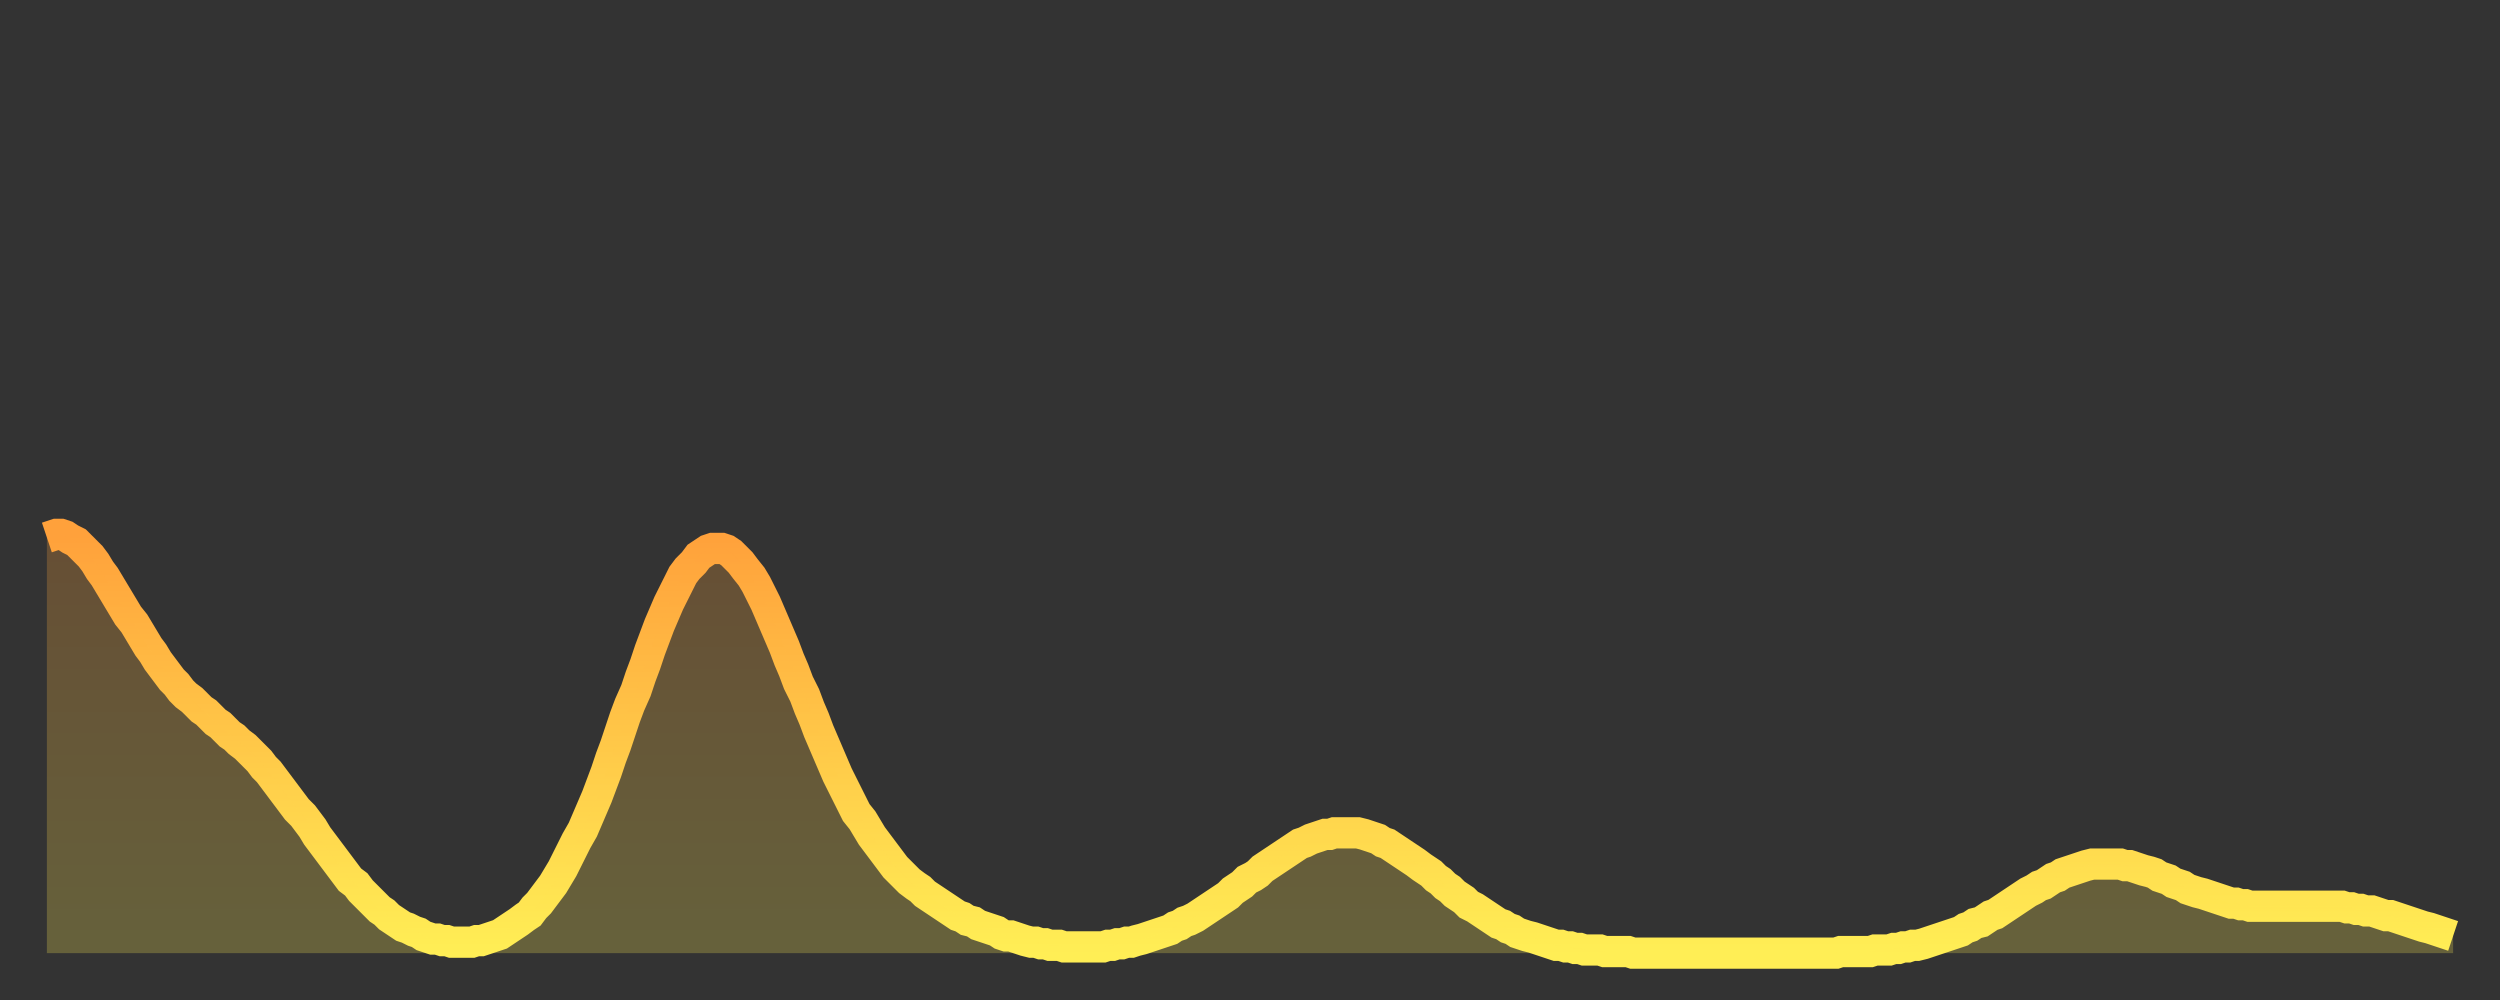 <?xml version="1.0" encoding="utf-8" ?>
<svg baseProfile="full" height="64" version="1.1" width="160" xmlns="http://www.w3.org/2000/svg" xmlns:ev="http://www.w3.org/2001/xml-events" xmlns:xlink="http://www.w3.org/1999/xlink"><rect width="100%" height="100%" fill="#333333" stroke="none"/><defs><linearGradient id="id21056" x1="0" x2="0" y1="0" y2="1"><stop offset="0%" stop-color="#ffa13b" /><stop offset="50%" stop-color="#ffc848" /><stop offset="100%" stop-color="#ffee55" /></linearGradient></defs><g transform="translate(3,3)"><g><path d="M 0.0 31.4 0.3 31.3 0.6 31.2 0.9 31.2 1.2 31.3 1.5 31.5 1.9 31.7 2.2 32.0 2.5 32.3 2.8 32.6 3.1 33.0 3.4 33.5 3.7 33.9 4.0 34.4 4.3 34.9 4.6 35.4 4.9 35.9 5.2 36.4 5.6 36.9 5.9 37.4 6.2 37.9 6.5 38.4 6.8 38.8 7.1 39.3 7.4 39.7 7.7 40.1 8.0 40.5 8.3 40.8 8.6 41.2 8.9 41.5 9.3 41.8 9.6 42.1 9.9 42.4 10.2 42.6 10.5 42.9 10.8 43.2 11.1 43.4 11.4 43.7 11.7 44.0 12.0 44.2 12.3 44.5 12.7 44.8 13.0 45.1 13.3 45.4 13.6 45.7 13.9 46.1 14.2 46.4 14.5 46.8 14.8 47.2 15.1 47.6 15.4 48.0 15.7 48.4 16.0 48.8 16.4 49.2 16.7 49.6 17.0 50.0 17.3 50.5 17.6 50.9 17.9 51.3 18.2 51.7 18.5 52.1 18.8 52.5 19.1 52.9 19.4 53.3 19.8 53.6 20.1 54.0 20.4 54.3 20.7 54.6 21.0 54.9 21.3 55.2 21.6 55.4 21.9 55.7 22.2 55.9 22.5 56.1 22.8 56.3 23.1 56.4 23.5 56.6 23.8 56.7 24.1 56.9 24.4 57.0 24.7 57.1 25.0 57.1 25.3 57.2 25.6 57.2 25.9 57.3 26.2 57.3 26.5 57.3 26.8 57.3 27.2 57.3 27.5 57.2 27.8 57.2 28.1 57.1 28.4 57.0 28.7 56.9 29.0 56.8 29.3 56.6 29.6 56.4 29.9 56.2 30.2 56.0 30.6 55.7 30.9 55.5 31.2 55.1 31.5 54.8 31.8 54.4 32.1 54.0 32.4 53.6 32.7 53.1 33.0 52.6 33.3 52.0 33.6 51.4 33.9 50.8 34.3 50.1 34.6 49.4 34.9 48.7 35.2 48.0 35.5 47.2 35.8 46.4 36.1 45.5 36.4 44.7 36.7 43.8 37.0 42.9 37.3 42.1 37.7 41.2 38.0 40.3 38.3 39.5 38.6 38.6 38.9 37.8 39.2 37.0 39.5 36.3 39.8 35.6 40.1 35.0 40.4 34.4 40.7 33.8 41.0 33.4 41.4 33.0 41.7 32.6 42.0 32.4 42.3 32.2 42.6 32.1 42.9 32.1 43.2 32.1 43.5 32.2 43.8 32.4 44.1 32.7 44.4 33.0 44.7 33.4 45.1 33.9 45.4 34.4 45.7 35.0 46.0 35.6 46.3 36.3 46.6 37.0 46.9 37.7 47.2 38.4 47.5 39.2 47.8 39.9 48.1 40.7 48.5 41.5 48.8 42.3 49.1 43.0 49.4 43.8 49.7 44.5 50.0 45.2 50.3 45.9 50.6 46.6 50.9 47.2 51.2 47.8 51.5 48.4 51.8 49.0 52.2 49.5 52.5 50.0 52.8 50.5 53.1 50.9 53.4 51.3 53.7 51.7 54.0 52.1 54.3 52.5 54.6 52.8 54.9 53.1 55.2 53.4 55.6 53.7 55.9 53.9 56.2 54.2 56.5 54.4 56.8 54.6 57.1 54.8 57.4 55.0 57.7 55.2 58.0 55.4 58.3 55.6 58.6 55.7 58.9 55.9 59.3 56.0 59.6 56.2 59.9 56.3 60.2 56.4 60.5 56.5 60.8 56.6 61.1 56.8 61.4 56.9 61.7 56.9 62.0 57.0 62.3 57.1 62.6 57.2 63.0 57.3 63.3 57.3 63.6 57.4 63.9 57.4 64.2 57.5 64.5 57.5 64.8 57.5 65.1 57.6 65.4 57.6 65.7 57.6 66.0 57.6 66.4 57.6 66.7 57.6 67.0 57.6 67.3 57.6 67.6 57.6 67.9 57.5 68.2 57.5 68.5 57.4 68.8 57.4 69.1 57.3 69.4 57.3 69.7 57.2 70.1 57.1 70.4 57.0 70.7 56.9 71.0 56.8 71.3 56.7 71.6 56.6 71.9 56.5 72.2 56.3 72.5 56.2 72.8 56.0 73.1 55.9 73.5 55.7 73.8 55.5 74.1 55.3 74.4 55.1 74.7 54.9 75.0 54.7 75.3 54.5 75.6 54.3 75.9 54.0 76.2 53.8 76.5 53.6 76.8 53.3 77.2 53.1 77.5 52.9 77.8 52.6 78.1 52.4 78.4 52.2 78.7 52.0 79.0 51.8 79.3 51.6 79.6 51.4 79.9 51.2 80.2 51.0 80.5 50.9 80.9 50.7 81.2 50.6 81.5 50.5 81.8 50.4 82.1 50.4 82.4 50.3 82.7 50.3 83.0 50.3 83.3 50.3 83.6 50.3 83.9 50.3 84.3 50.4 84.6 50.5 84.9 50.6 85.2 50.7 85.5 50.9 85.8 51.0 86.1 51.2 86.4 51.4 86.7 51.6 87.0 51.8 87.3 52.0 87.6 52.2 88.0 52.5 88.3 52.7 88.6 52.9 88.9 53.2 89.2 53.4 89.5 53.7 89.8 53.9 90.1 54.2 90.4 54.4 90.7 54.6 91.0 54.9 91.4 55.1 91.7 55.3 92.0 55.5 92.3 55.7 92.6 55.9 92.9 56.1 93.2 56.2 93.5 56.4 93.8 56.5 94.1 56.7 94.4 56.8 94.7 56.9 95.1 57.0 95.4 57.1 95.7 57.2 96.0 57.3 96.3 57.4 96.6 57.5 96.9 57.5 97.2 57.6 97.5 57.6 97.8 57.7 98.1 57.7 98.4 57.8 98.8 57.8 99.1 57.8 99.4 57.8 99.7 57.9 100.0 57.9 100.3 57.9 100.6 57.9 100.9 57.9 101.2 57.9 101.5 58.0 101.8 58.0 102.2 58.0 102.5 58.0 102.8 58.0 103.1 58.0 103.4 58.0 103.7 58.0 104.0 58.0 104.3 58.0 104.6 58.0 104.9 58.0 105.2 58.0 105.5 58.0 105.9 58.0 106.2 58.0 106.5 58.0 106.8 58.0 107.1 58.0 107.4 58.0 107.7 58.0 108.0 58.0 108.3 58.0 108.6 58.0 108.9 58.0 109.3 58.0 109.6 58.0 109.9 58.0 110.2 58.0 110.5 58.0 110.8 58.0 111.1 58.0 111.4 58.0 111.7 58.0 112.0 58.0 112.3 58.0 112.6 58.0 113.0 58.0 113.3 58.0 113.6 58.0 113.9 58.0 114.2 58.0 114.5 58.0 114.8 57.9 115.1 57.9 115.4 57.9 115.7 57.9 116.0 57.9 116.3 57.9 116.7 57.9 117.0 57.8 117.3 57.8 117.6 57.8 117.9 57.8 118.2 57.7 118.5 57.7 118.8 57.6 119.1 57.6 119.4 57.5 119.7 57.5 120.1 57.4 120.4 57.3 120.7 57.2 121.0 57.1 121.3 57.0 121.6 56.9 121.9 56.8 122.2 56.7 122.5 56.6 122.8 56.4 123.1 56.3 123.4 56.1 123.8 56.0 124.1 55.8 124.4 55.6 124.7 55.5 125.0 55.3 125.3 55.1 125.6 54.9 125.9 54.7 126.2 54.5 126.5 54.3 126.8 54.1 127.2 53.9 127.5 53.7 127.8 53.6 128.1 53.4 128.4 53.2 128.7 53.1 129.0 52.9 129.3 52.8 129.6 52.7 129.9 52.6 130.2 52.5 130.5 52.4 130.9 52.3 131.2 52.3 131.5 52.3 131.8 52.3 132.1 52.3 132.4 52.3 132.7 52.3 133.0 52.4 133.3 52.4 133.6 52.5 133.9 52.6 134.2 52.7 134.6 52.8 134.9 52.9 135.2 53.1 135.5 53.2 135.8 53.3 136.1 53.5 136.4 53.6 136.7 53.7 137.0 53.9 137.3 54.0 137.6 54.1 138.0 54.2 138.3 54.3 138.6 54.4 138.9 54.5 139.2 54.6 139.5 54.7 139.8 54.8 140.1 54.8 140.4 54.9 140.7 54.9 141.0 55.0 141.3 55.0 141.7 55.0 142.0 55.0 142.3 55.0 142.6 55.0 142.9 55.0 143.2 55.0 143.5 55.0 143.8 55.0 144.1 55.0 144.4 55.0 144.7 55.0 145.1 55.0 145.4 55.0 145.7 55.0 146.0 55.0 146.3 55.0 146.6 55.0 146.9 55.0 147.2 55.1 147.5 55.1 147.8 55.2 148.1 55.2 148.4 55.3 148.8 55.3 149.1 55.4 149.4 55.5 149.7 55.6 150.0 55.6 150.3 55.7 150.6 55.8 150.9 55.9 151.2 56.0 151.5 56.1 151.8 56.2 152.1 56.3 152.5 56.4 152.8 56.5 153.1 56.6 153.4 56.7 153.7 56.8 154.0 56.9" fill="none" id="graph-curve" opacity="1" stroke="url(#id21056)" stroke-width="2" /><path d="M 0 58 L 0.0 31.4 0.3 31.3 0.6 31.2 0.9 31.2 1.2 31.3 1.5 31.5 1.9 31.7 2.2 32.0 2.5 32.3 2.8 32.6 3.1 33.0 3.4 33.5 3.7 33.9 4.0 34.4 4.3 34.9 4.6 35.4 4.9 35.9 5.2 36.4 5.6 36.9 5.9 37.4 6.2 37.9 6.5 38.4 6.8 38.8 7.1 39.3 7.4 39.7 7.7 40.1 8.0 40.5 8.3 40.8 8.6 41.2 8.9 41.5 9.3 41.8 9.6 42.1 9.9 42.4 10.2 42.6 10.5 42.9 10.8 43.2 11.1 43.4 11.4 43.7 11.7 44.0 12.0 44.2 12.3 44.5 12.7 44.8 13.0 45.1 13.3 45.4 13.6 45.7 13.9 46.1 14.2 46.4 14.5 46.8 14.8 47.2 15.1 47.6 15.4 48.0 15.7 48.4 16.0 48.8 16.4 49.2 16.7 49.6 17.0 50.0 17.3 50.5 17.6 50.9 17.9 51.3 18.2 51.7 18.5 52.1 18.8 52.5 19.1 52.9 19.4 53.3 19.8 53.6 20.1 54.0 20.4 54.3 20.7 54.6 21.0 54.9 21.3 55.2 21.6 55.4 21.9 55.7 22.2 55.9 22.5 56.1 22.8 56.3 23.1 56.4 23.5 56.6 23.8 56.7 24.1 56.9 24.4 57.0 24.7 57.1 25.0 57.1 25.3 57.2 25.6 57.2 25.9 57.3 26.2 57.3 26.5 57.3 26.8 57.3 27.2 57.3 27.5 57.2 27.8 57.2 28.1 57.1 28.4 57.0 28.7 56.9 29.0 56.8 29.3 56.6 29.6 56.4 29.9 56.2 30.2 56.0 30.6 55.7 30.9 55.5 31.2 55.1 31.5 54.8 31.8 54.4 32.1 54.0 32.4 53.6 32.7 53.1 33.0 52.6 33.3 52.0 33.6 51.4 33.9 50.8 34.3 50.1 34.6 49.4 34.9 48.7 35.2 48.0 35.5 47.2 35.8 46.4 36.1 45.5 36.4 44.7 36.7 43.8 37.0 42.9 37.3 42.1 37.7 41.2 38.0 40.3 38.3 39.5 38.6 38.6 38.9 37.8 39.2 37.0 39.5 36.3 39.8 35.6 40.1 35.0 40.4 34.4 40.7 33.8 41.0 33.4 41.4 33.0 41.7 32.6 42.0 32.4 42.3 32.2 42.6 32.1 42.9 32.1 43.2 32.1 43.5 32.2 43.8 32.4 44.1 32.7 44.4 33.0 44.7 33.4 45.1 33.9 45.4 34.4 45.7 35.0 46.0 35.6 46.3 36.3 46.6 37.0 46.9 37.7 47.2 38.4 47.5 39.2 47.8 39.9 48.1 40.7 48.5 41.5 48.8 42.3 49.1 43.0 49.4 43.8 49.7 44.5 50.0 45.2 50.3 45.9 50.6 46.6 50.9 47.2 51.2 47.8 51.5 48.4 51.8 49.0 52.2 49.5 52.5 50.0 52.8 50.5 53.1 50.9 53.4 51.3 53.7 51.7 54.0 52.1 54.3 52.5 54.6 52.8 54.9 53.1 55.2 53.4 55.6 53.7 55.9 53.9 56.2 54.2 56.5 54.4 56.8 54.6 57.1 54.8 57.4 55.0 57.7 55.2 58.0 55.4 58.3 55.6 58.6 55.7 58.9 55.9 59.3 56.0 59.6 56.2 59.9 56.3 60.2 56.4 60.5 56.5 60.8 56.6 61.1 56.8 61.4 56.9 61.7 56.9 62.0 57.0 62.3 57.1 62.6 57.2 63.0 57.3 63.3 57.3 63.6 57.4 63.9 57.4 64.2 57.5 64.5 57.5 64.8 57.5 65.1 57.6 65.4 57.6 65.7 57.6 66.0 57.6 66.4 57.6 66.7 57.6 67.0 57.6 67.3 57.6 67.6 57.6 67.9 57.5 68.2 57.5 68.5 57.4 68.8 57.4 69.1 57.3 69.4 57.3 69.7 57.2 70.1 57.1 70.4 57.0 70.7 56.9 71.0 56.8 71.3 56.7 71.6 56.6 71.9 56.5 72.2 56.3 72.5 56.2 72.8 56.0 73.1 55.9 73.5 55.7 73.8 55.5 74.1 55.3 74.4 55.1 74.7 54.9 75.0 54.7 75.3 54.5 75.6 54.3 75.9 54.0 76.2 53.8 76.5 53.6 76.8 53.3 77.2 53.1 77.5 52.9 77.8 52.6 78.1 52.4 78.4 52.2 78.7 52.0 79.0 51.8 79.3 51.6 79.6 51.4 79.9 51.2 80.2 51.0 80.5 50.9 80.9 50.7 81.2 50.6 81.5 50.5 81.8 50.4 82.1 50.4 82.4 50.3 82.7 50.3 83.0 50.3 83.3 50.3 83.6 50.3 83.9 50.3 84.3 50.4 84.6 50.5 84.9 50.6 85.2 50.7 85.5 50.9 85.8 51.0 86.1 51.2 86.4 51.4 86.7 51.6 87.0 51.8 87.3 52.0 87.6 52.2 88.0 52.5 88.3 52.7 88.6 52.9 88.9 53.2 89.2 53.4 89.5 53.7 89.8 53.9 90.1 54.2 90.4 54.4 90.7 54.6 91.0 54.9 91.4 55.1 91.7 55.3 92.0 55.5 92.3 55.7 92.6 55.9 92.9 56.1 93.2 56.2 93.5 56.4 93.8 56.5 94.1 56.7 94.4 56.8 94.7 56.9 95.1 57.0 95.4 57.1 95.7 57.2 96.0 57.3 96.3 57.4 96.6 57.5 96.9 57.5 97.2 57.6 97.5 57.6 97.8 57.7 98.1 57.7 98.4 57.8 98.8 57.8 99.1 57.8 99.4 57.8 99.7 57.9 100.0 57.9 100.3 57.9 100.6 57.9 100.9 57.9 101.2 57.9 101.5 58.0 101.8 58.0 102.2 58.0 102.5 58.0 102.8 58.0 103.1 58.0 103.4 58.0 103.7 58.0 104.0 58.0 104.3 58.0 104.6 58.0 104.9 58.0 105.2 58.0 105.5 58.0 105.9 58.0 106.2 58.0 106.5 58.0 106.8 58.0 107.1 58.0 107.4 58.0 107.7 58.0 108.0 58.0 108.3 58.0 108.6 58.0 108.9 58.0 109.3 58.0 109.6 58.0 109.9 58.0 110.2 58.0 110.5 58.0 110.8 58.0 111.1 58.0 111.4 58.0 111.7 58.0 112.0 58.0 112.3 58.0 112.6 58.0 113.0 58.0 113.3 58.0 113.6 58.0 113.9 58.0 114.2 58.0 114.5 58.0 114.8 57.9 115.1 57.9 115.4 57.9 115.7 57.9 116.0 57.9 116.3 57.9 116.7 57.9 117.0 57.8 117.3 57.8 117.6 57.8 117.9 57.8 118.2 57.7 118.5 57.7 118.8 57.6 119.1 57.6 119.4 57.5 119.7 57.5 120.1 57.4 120.4 57.3 120.7 57.2 121.0 57.1 121.3 57.0 121.6 56.9 121.9 56.8 122.2 56.7 122.5 56.6 122.8 56.4 123.1 56.3 123.4 56.1 123.8 56.0 124.1 55.8 124.4 55.6 124.7 55.5 125.0 55.3 125.3 55.1 125.6 54.9 125.9 54.7 126.2 54.5 126.5 54.3 126.8 54.1 127.2 53.9 127.5 53.7 127.8 53.6 128.1 53.4 128.4 53.2 128.7 53.1 129.0 52.9 129.3 52.8 129.6 52.7 129.9 52.6 130.2 52.5 130.5 52.4 130.9 52.3 131.2 52.3 131.5 52.3 131.8 52.3 132.1 52.3 132.4 52.3 132.7 52.3 133.0 52.4 133.3 52.4 133.6 52.5 133.9 52.6 134.2 52.7 134.6 52.8 134.9 52.9 135.2 53.1 135.5 53.2 135.8 53.3 136.1 53.5 136.4 53.6 136.7 53.7 137.0 53.9 137.3 54.0 137.6 54.1 138.0 54.2 138.3 54.3 138.6 54.4 138.9 54.5 139.2 54.6 139.5 54.7 139.8 54.8 140.1 54.8 140.4 54.9 140.7 54.9 141.0 55.0 141.3 55.0 141.7 55.0 142.0 55.0 142.3 55.0 142.6 55.0 142.9 55.0 143.2 55.0 143.5 55.0 143.8 55.0 144.1 55.0 144.4 55.0 144.7 55.0 145.1 55.0 145.4 55.0 145.7 55.0 146.0 55.0 146.3 55.0 146.6 55.0 146.9 55.0 147.2 55.1 147.5 55.1 147.8 55.2 148.1 55.2 148.4 55.3 148.8 55.3 149.1 55.4 149.4 55.5 149.7 55.6 150.0 55.6 150.3 55.7 150.6 55.8 150.9 55.9 151.2 56.0 151.5 56.1 151.8 56.2 152.1 56.3 152.5 56.4 152.8 56.5 153.1 56.6 153.4 56.7 153.7 56.8 154.0 56.9 154 58" fill="url(#id21056)" fill-opacity=".25" id="graph-shadow" /></g></g></svg>
